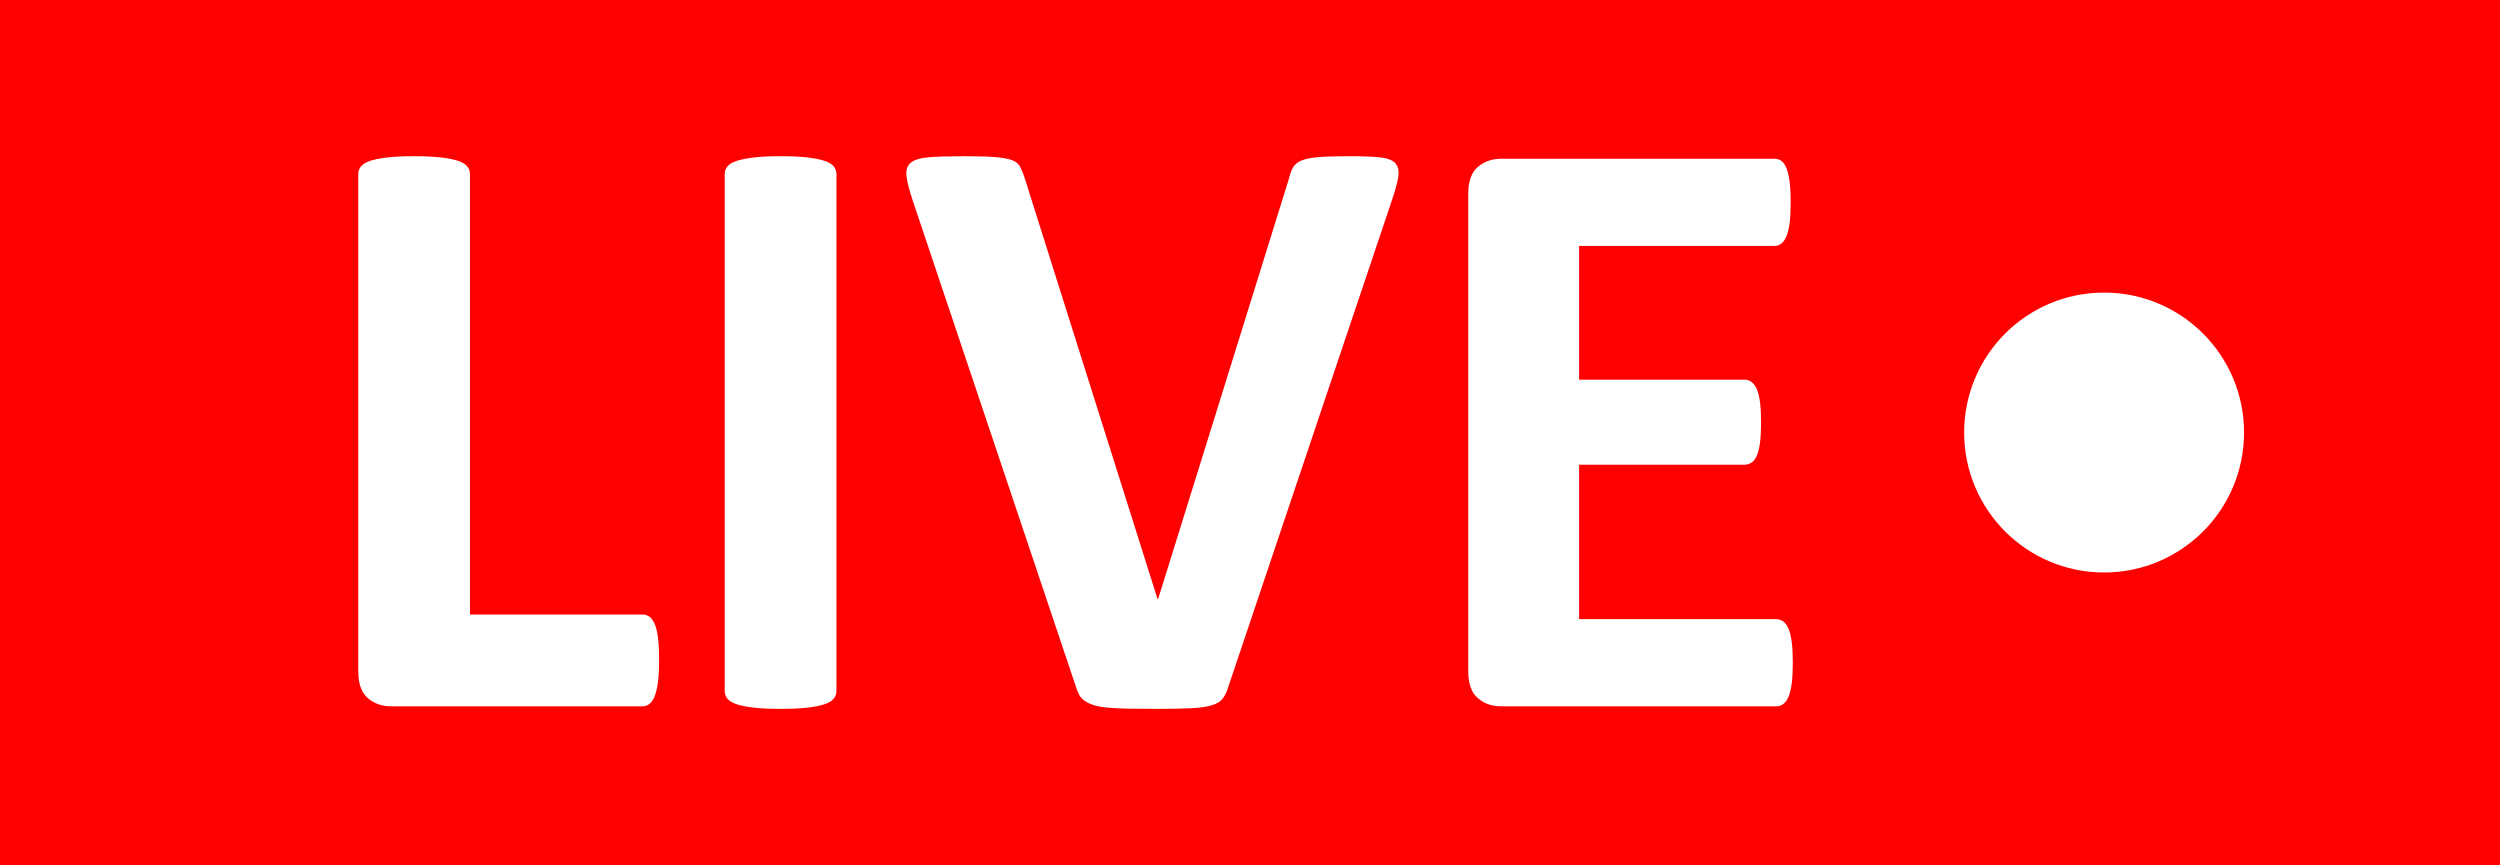 <?xml version="1.0" encoding="UTF-8"?><svg xmlns="http://www.w3.org/2000/svg" xmlns:xlink="http://www.w3.org/1999/xlink" height="436.0" preserveAspectRatio="xMidYMid meet" version="1.0" viewBox="0.0 0.0 1260.0 436.0" width="1260.0" zoomAndPan="magnify"><g><path d="M0 0H1260V436H0z" fill="red"/><g id="change1_1"><path d="M 332.203 332.531 C 332.203 336.797 332.023 340.391 331.668 343.301 C 331.312 346.219 330.777 348.633 330.07 350.555 C 329.355 352.473 328.469 353.859 327.402 354.711 C 326.336 355.562 325.09 355.992 323.672 355.992 L 197.195 355.992 C 192.504 355.992 188.559 354.605 185.359 351.832 C 182.16 349.062 180.562 344.547 180.562 338.289 L 180.562 87.688 C 180.562 86.266 181.02 84.988 181.945 83.848 C 182.871 82.711 184.398 81.789 186.531 81.074 C 188.664 80.367 191.547 79.797 195.172 79.367 C 198.797 78.941 203.309 78.73 208.715 78.73 C 214.258 78.73 218.809 78.941 222.363 79.367 C 225.914 79.797 228.762 80.367 230.895 81.074 C 233.027 81.789 234.555 82.711 235.48 83.848 C 236.402 84.988 236.867 86.266 236.867 87.688 L 236.867 309.711 L 323.672 309.711 C 325.09 309.711 326.336 310.102 327.402 310.883 C 328.469 311.664 329.355 312.945 330.07 314.723 C 330.777 316.504 331.312 318.848 331.668 321.762 C 332.023 324.676 332.203 328.266 332.203 332.531" fill="#fff"/></g><g id="change1_2"><path d="M 421.566 348.312 C 421.566 349.734 421.102 351.016 420.18 352.152 C 419.254 353.293 417.727 354.215 415.594 354.926 C 413.461 355.641 410.613 356.207 407.062 356.633 C 403.508 357.059 398.957 357.27 393.414 357.27 C 388.008 357.27 383.496 357.059 379.871 356.633 C 376.242 356.207 373.363 355.641 371.23 354.926 C 369.098 354.215 367.57 353.293 366.645 352.152 C 365.719 351.016 365.262 349.734 365.262 348.312 L 365.262 87.688 C 365.262 86.266 365.719 84.988 366.645 83.848 C 367.57 82.711 369.133 81.789 371.34 81.074 C 373.543 80.367 376.422 79.797 379.977 79.367 C 383.527 78.941 388.008 78.73 393.414 78.73 C 398.957 78.73 403.508 78.941 407.062 79.367 C 410.613 79.797 413.461 80.367 415.594 81.074 C 417.727 81.789 419.254 82.711 420.18 83.848 C 421.102 84.988 421.566 86.266 421.566 87.688 L 421.566 348.312" fill="#fff"/></g><g id="change1_3"><path d="M 619.062 346.184 C 618.348 348.602 617.426 350.555 616.289 352.047 C 615.148 353.539 613.305 354.68 610.742 355.461 C 608.184 356.238 604.699 356.738 600.293 356.953 C 595.883 357.164 590.125 357.27 583.02 357.27 C 577.328 357.27 572.461 357.234 568.406 357.164 C 564.355 357.09 560.906 356.914 558.062 356.633 C 555.219 356.344 552.91 355.922 551.133 355.352 C 549.352 354.785 547.859 354.07 546.652 353.219 C 545.445 352.363 544.52 351.336 543.883 350.129 C 543.242 348.918 542.637 347.391 542.066 345.539 L 459.957 100.91 C 458.25 95.789 457.219 91.738 456.863 88.754 C 456.508 85.77 457.219 83.527 458.996 82.035 C 460.773 80.543 463.797 79.617 468.062 79.262 C 472.324 78.91 478.297 78.73 485.977 78.73 C 492.516 78.73 497.633 78.871 501.332 79.156 C 505.027 79.441 507.871 79.938 509.863 80.648 C 511.852 81.363 513.238 82.43 514.023 83.848 C 514.801 85.27 515.547 87.047 516.262 89.18 L 583.445 302.031 L 583.656 302.031 L 649.562 90.246 C 650.129 87.828 650.84 85.875 651.691 84.383 C 652.547 82.887 654.004 81.715 656.066 80.863 C 658.125 80.008 661.078 79.441 664.914 79.156 C 668.758 78.871 674.016 78.73 680.699 78.73 C 687.238 78.73 692.324 78.941 695.949 79.367 C 699.574 79.797 702.062 80.828 703.414 82.461 C 704.762 84.098 705.188 86.406 704.691 89.395 C 704.191 92.379 703.094 96.359 701.387 101.336 L 619.062 346.184" fill="#fff"/></g><g id="change1_4"><path d="M 903.574 334.023 C 903.574 338.148 903.395 341.594 903.043 344.367 C 902.688 347.141 902.152 349.383 901.441 351.086 C 900.73 352.793 899.844 354.039 898.777 354.816 C 897.711 355.602 896.539 355.992 895.258 355.992 L 756.629 355.992 C 751.934 355.992 747.988 354.605 744.789 351.832 C 741.59 349.062 739.992 344.547 739.992 338.289 L 739.992 97.711 C 739.992 91.457 741.59 86.941 744.789 84.168 C 747.988 81.395 751.934 80.008 756.629 80.008 L 894.406 80.008 C 895.684 80.008 896.82 80.367 897.816 81.074 C 898.812 81.789 899.664 83.031 900.379 84.809 C 901.086 86.586 901.621 88.859 901.977 91.633 C 902.328 94.406 902.512 97.926 902.512 102.191 C 902.512 106.172 902.328 109.547 901.977 112.32 C 901.621 115.094 901.086 117.332 900.379 119.039 C 899.664 120.746 898.812 121.992 897.816 122.77 C 896.82 123.555 895.684 123.945 894.406 123.945 L 795.871 123.945 L 795.871 191.34 L 879.262 191.34 C 880.543 191.34 881.715 191.734 882.781 192.512 C 883.848 193.297 884.734 194.508 885.445 196.141 C 886.156 197.777 886.691 199.977 887.047 202.75 C 887.398 205.523 887.578 208.902 887.578 212.883 C 887.578 217.008 887.398 220.418 887.047 223.117 C 886.691 225.82 886.156 227.988 885.445 229.621 C 884.734 231.262 883.848 232.434 882.781 233.145 C 881.715 233.855 880.543 234.211 879.262 234.211 L 795.871 234.211 L 795.871 312.059 L 895.258 312.059 C 896.539 312.059 897.711 312.449 898.777 313.23 C 899.844 314.012 900.73 315.258 901.441 316.961 C 902.152 318.668 902.688 320.906 903.043 323.68 C 903.395 326.453 903.574 329.902 903.574 334.023" fill="#fff"/></g><g id="change1_5"><path d="M 1131 218 C 1131 256.957 1099.422 288.535 1060.461 288.535 C 1021.512 288.535 989.93 256.957 989.93 218 C 989.93 179.043 1021.512 147.465 1060.461 147.465 C 1099.422 147.465 1131 179.043 1131 218" fill="#fff"/></g></g></svg>